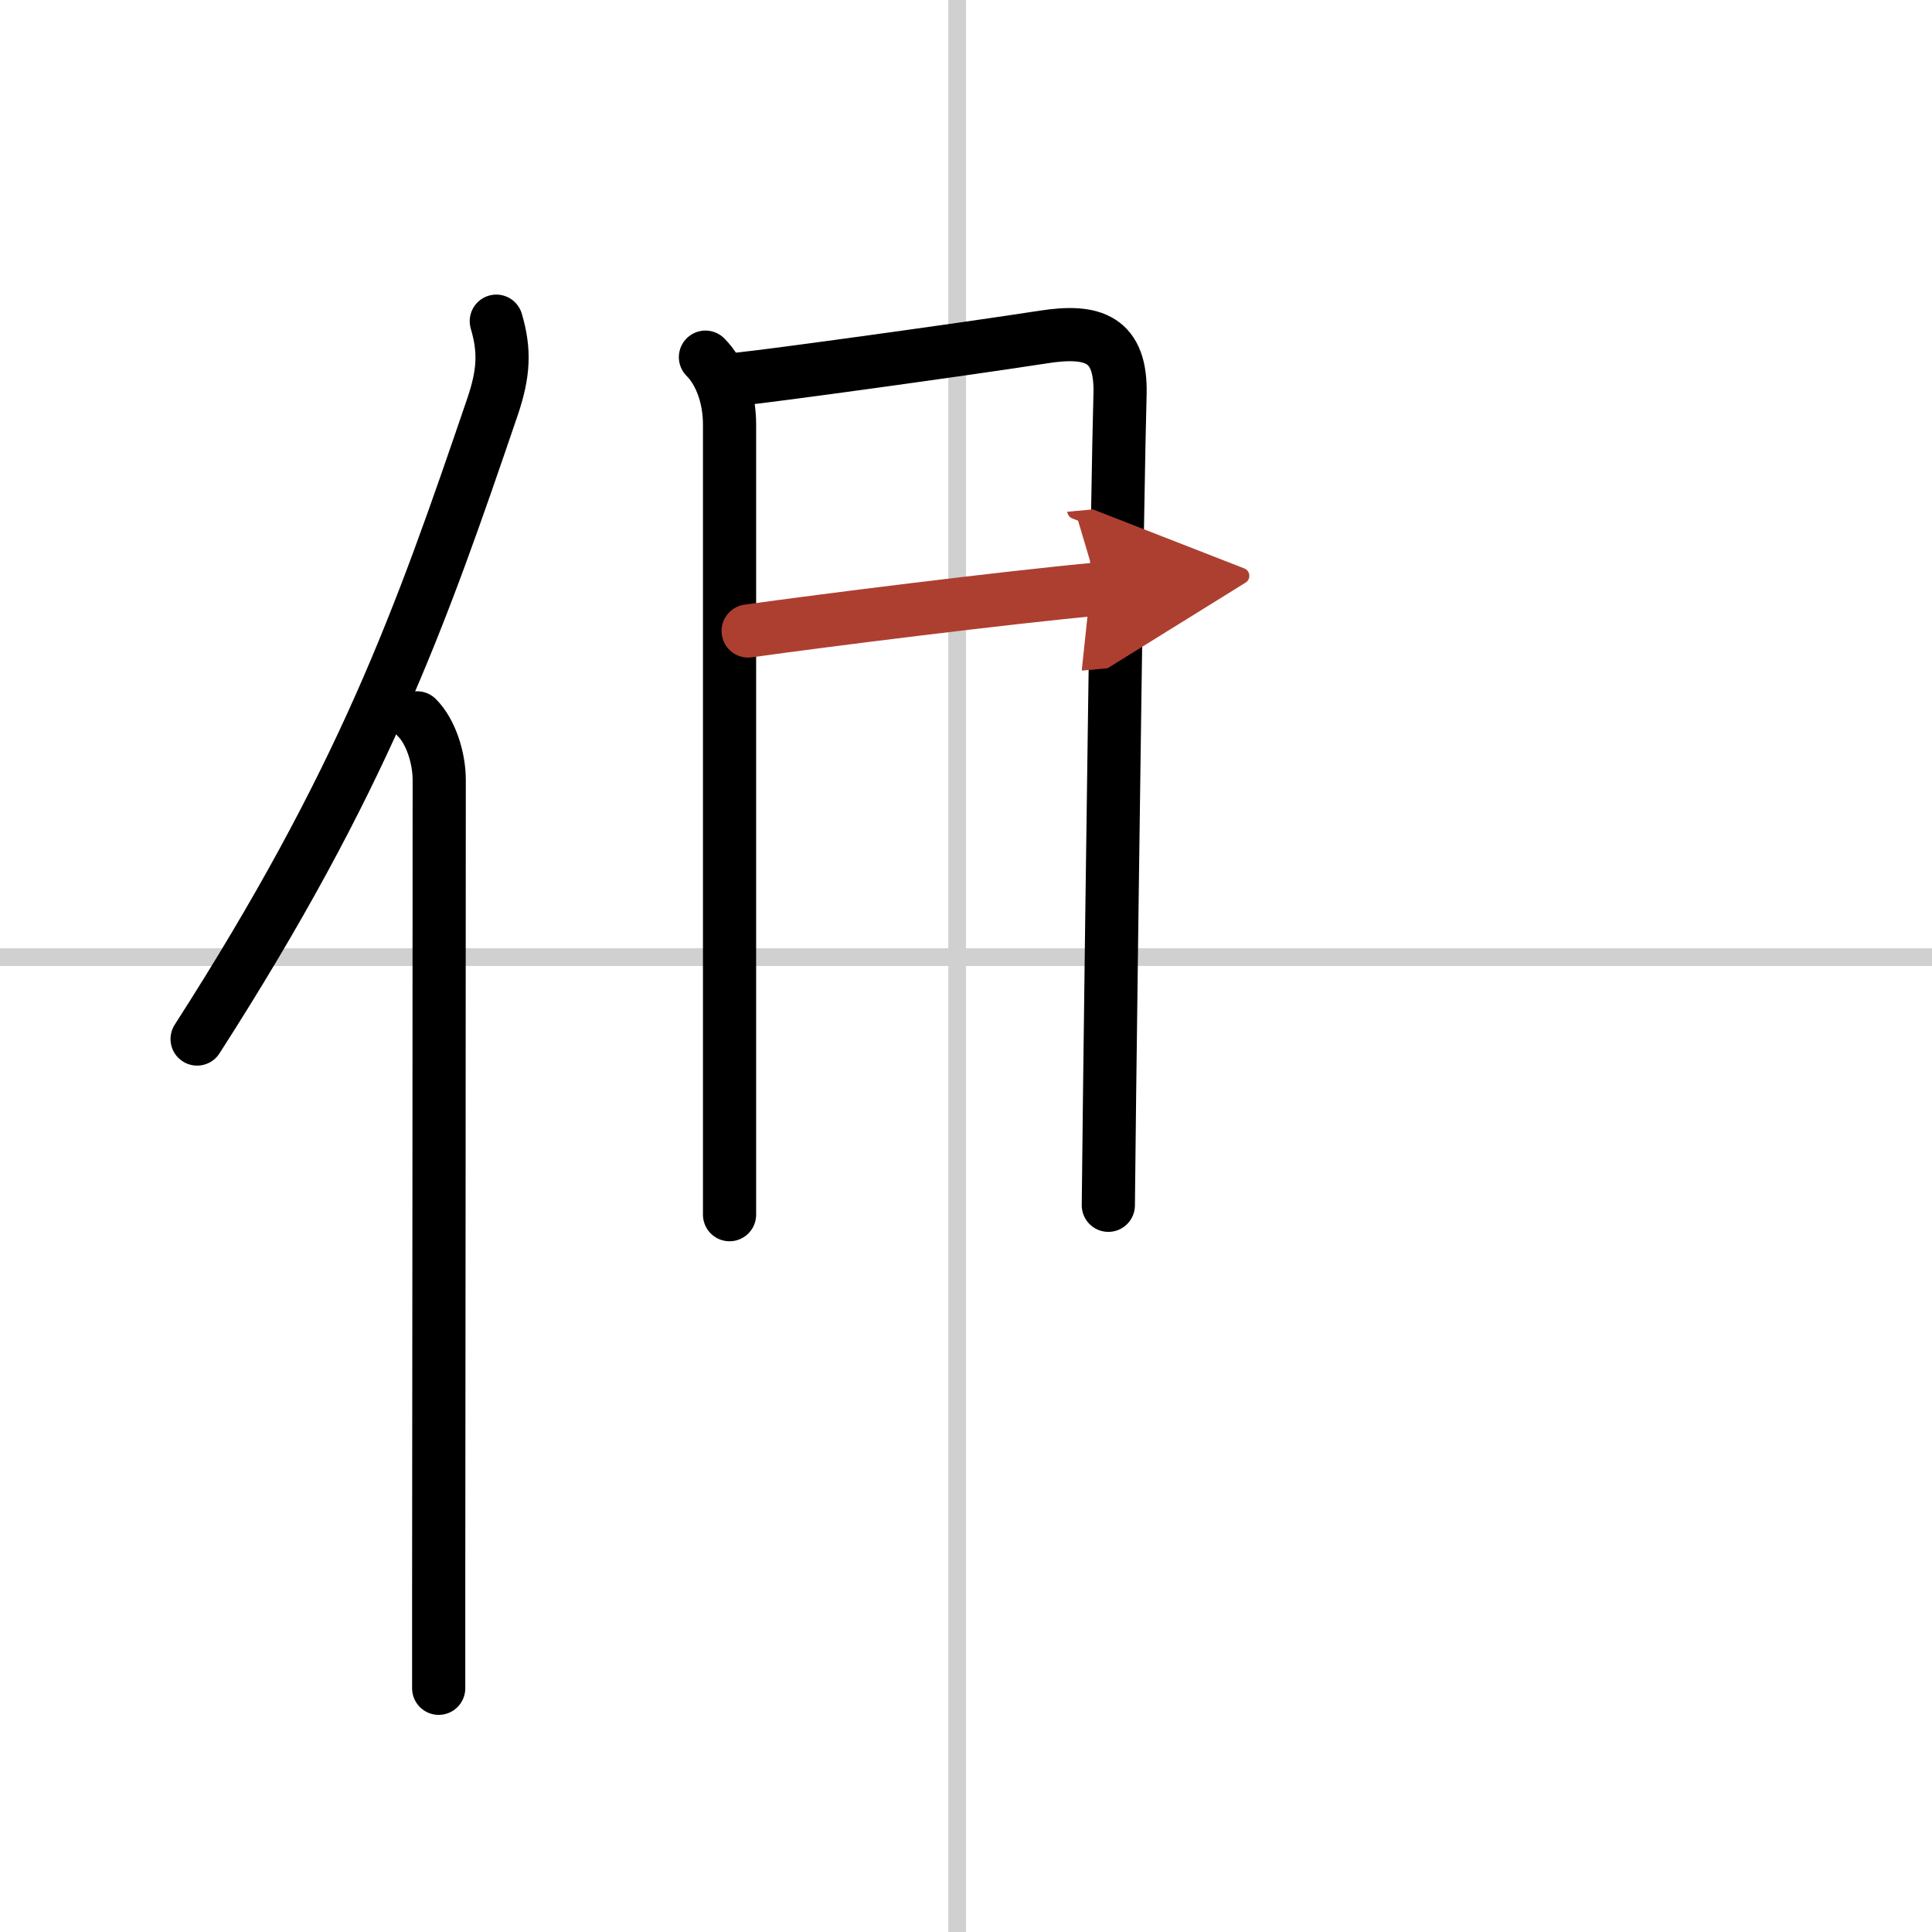 <svg width="400" height="400" viewBox="0 0 109 109" xmlns="http://www.w3.org/2000/svg"><defs><marker id="a" markerWidth="4" orient="auto" refX="1" refY="5" viewBox="0 0 10 10"><polyline points="0 0 10 5 0 10 1 5" fill="#ad3f31" stroke="#ad3f31"/></marker></defs><g fill="none" stroke="#000" stroke-linecap="round" stroke-linejoin="round" stroke-width="3"><rect width="100%" height="100%" fill="#fff" stroke="#fff"/><line x1="54" x2="54" y2="109" stroke="#d0d0d0" stroke-width="1"/><line x2="109" y1="54" y2="54" stroke="#d0d0d0" stroke-width="1"/><path d="m28 18.12c0.49 1.66 0.43 2.93-0.21 4.82-4.09 12-7.29 21.07-16.67 35.68"/><path d="m23.53 40.5c0.8 0.8 1.25 2.3 1.25 3.5 0 11.73-0.02 34.17-0.03 45.75v5.5"/><path d="m39.8 20.15c0.84 0.84 1.36 2.26 1.36 3.8v39.18 5.4"/><path d="m41.74 21.38c1.67-0.16 12.63-1.67 17.15-2.37 2.77-0.43 4.39 0.09 4.3 3.25-0.15 5.24-0.45 28.22-0.59 39.49-0.04 3.59-0.07 5.99-0.07 6.25"/><path d="m42.21 35.6c4.11-0.58 14.54-1.89 19.76-2.37" marker-end="url(#a)" stroke="#ad3f31"/></g></svg>
